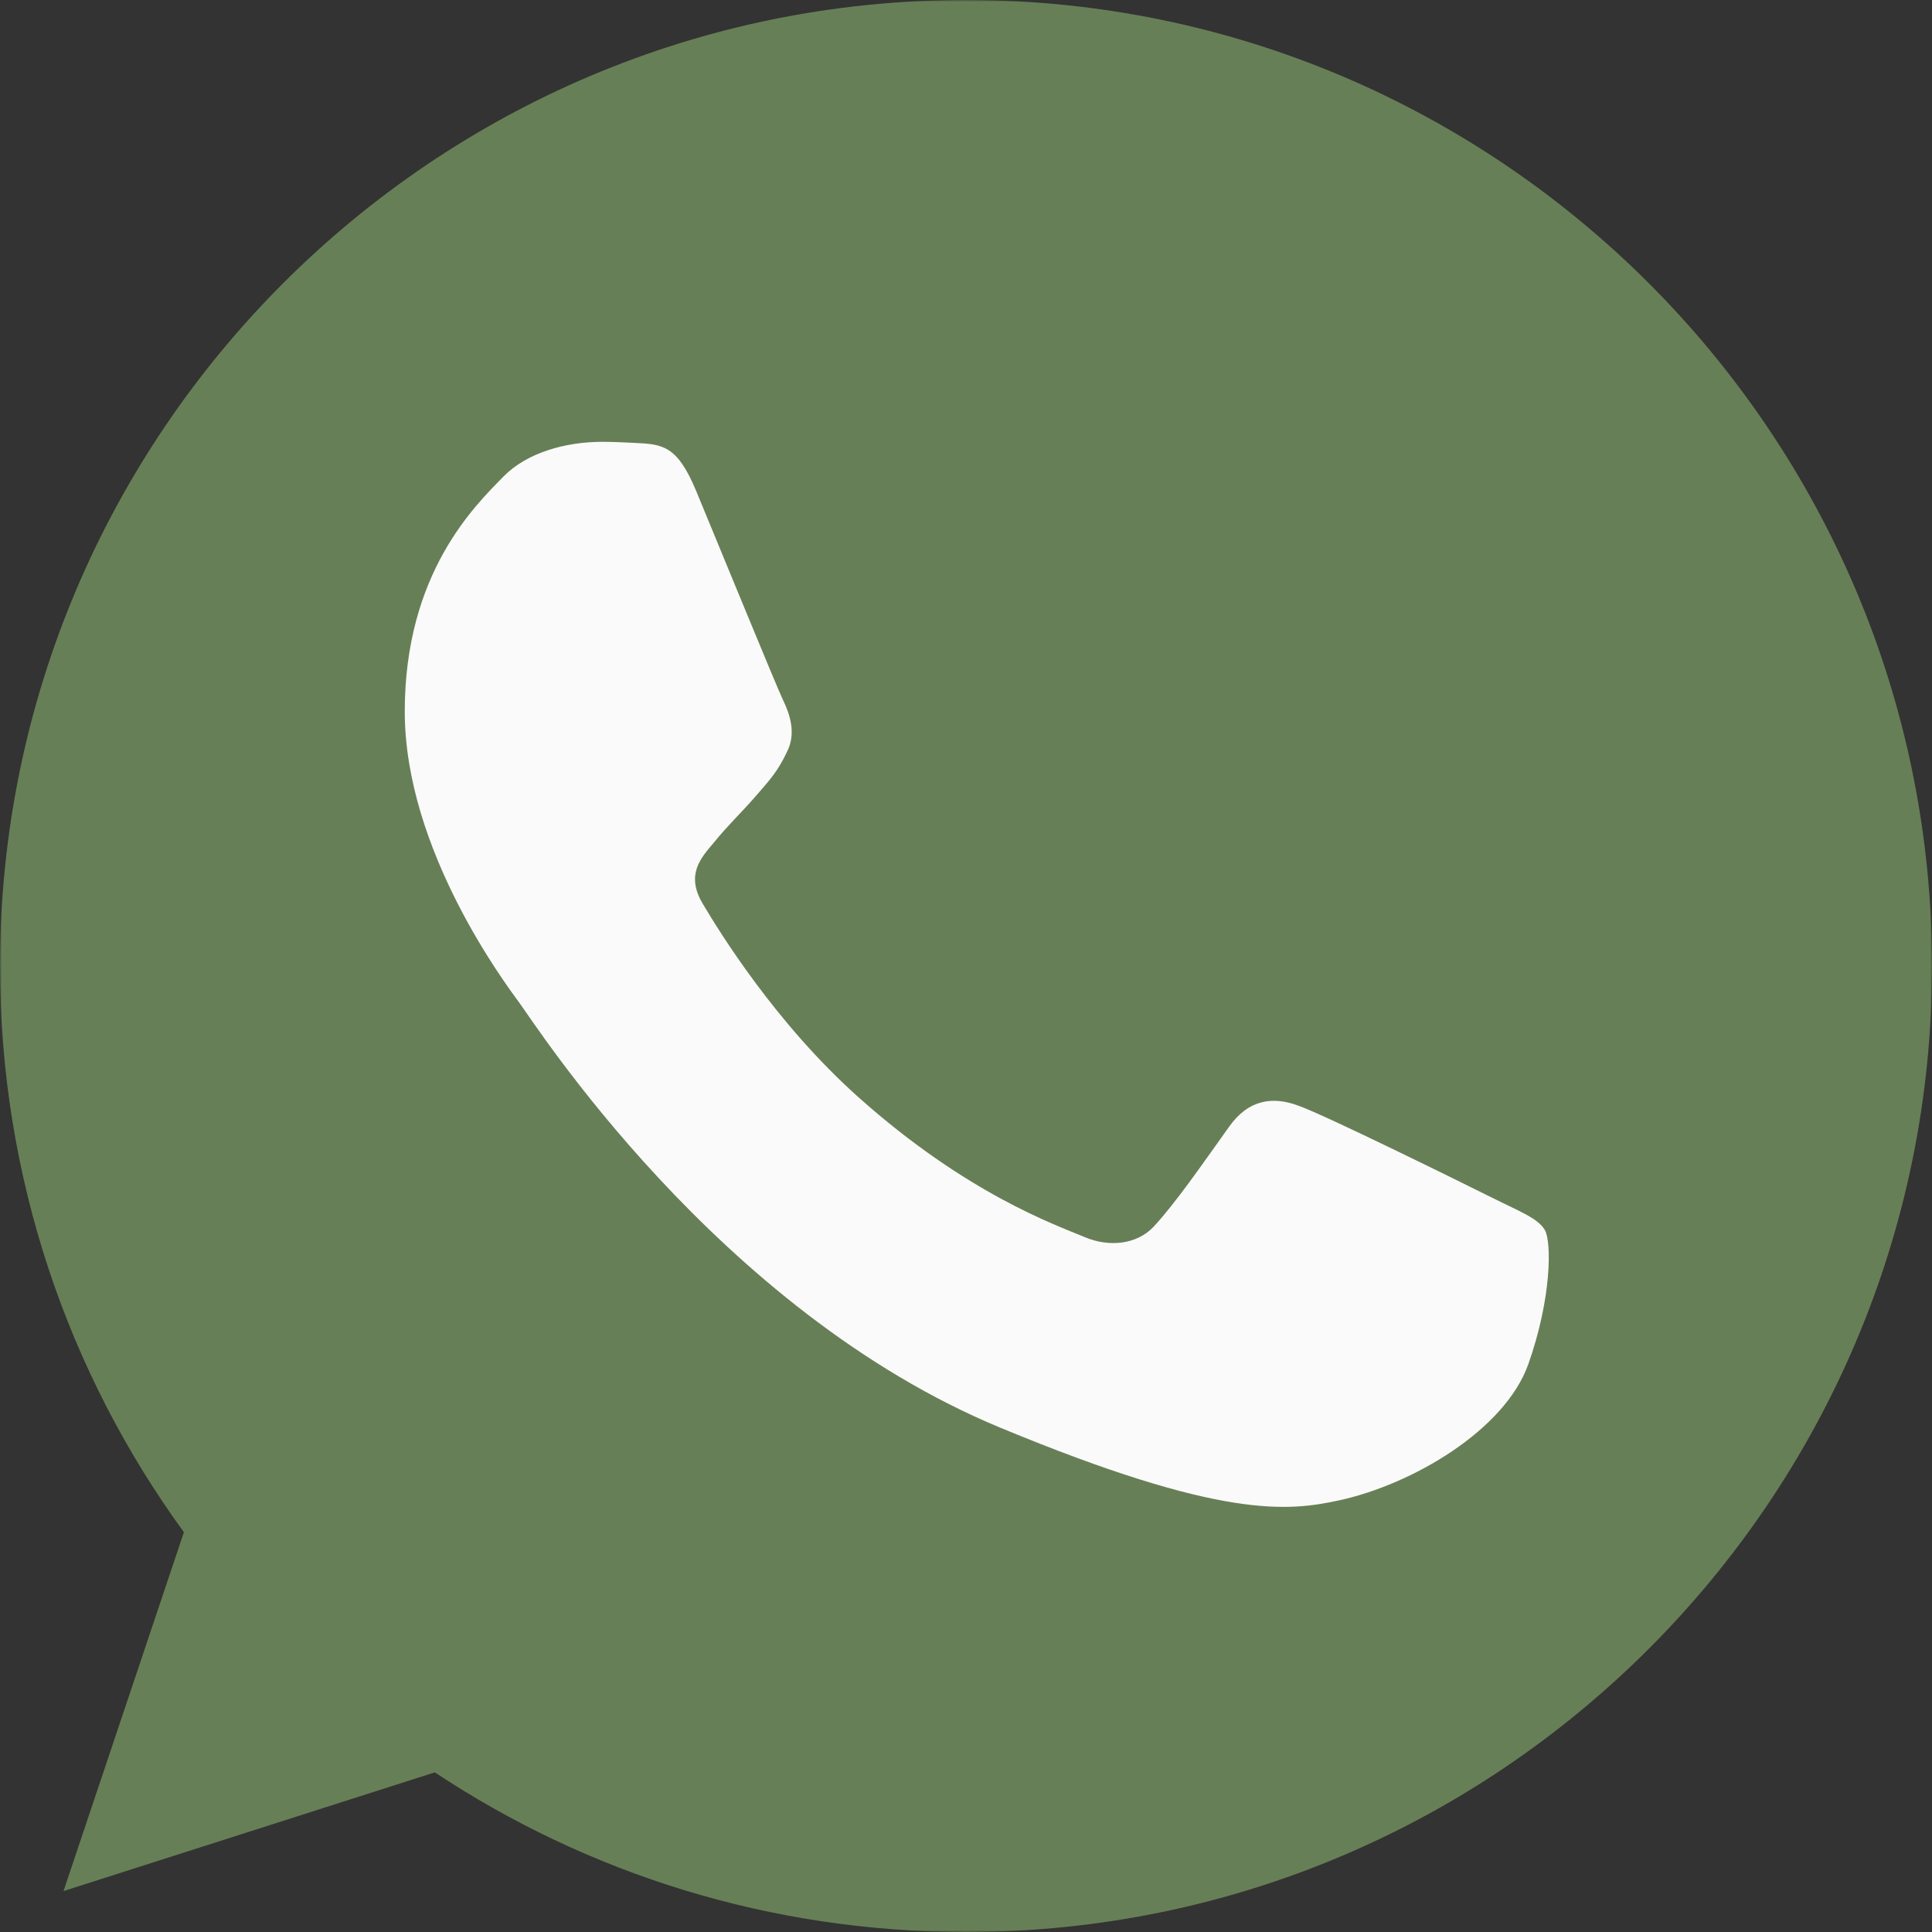 <?xml version="1.0" encoding="UTF-8"?> <svg xmlns="http://www.w3.org/2000/svg" width="512" height="512" viewBox="0 0 512 512" fill="none"><rect x="0" y="0" width="512" height="512" fill="#333333" stroke="none"/><g clip-path="url(#clip0_593_424)"><mask id="mask0_593_424" style="mask-type:luminance" maskUnits="userSpaceOnUse" x="0" y="0" width="512" height="512"><path d="M512 0H0V512H512V0Z" fill="white"></path></mask><g mask="url(#mask0_593_424)"><path d="M256.064 0H255.936C114.784 0 0 114.816 0 256C0 312 18.048 363.904 48.736 406.048L16.832 501.152L115.232 469.696C155.712 496.512 204 512 256.064 512C397.216 512 512 397.152 512 256C512 114.848 397.216 0 256.064 0Z" fill="#677F56"></path><path d="M405.026 361.504C398.85 378.944 374.338 393.408 354.786 397.632C341.41 400.48 323.938 402.752 265.122 378.368C189.89 347.2 141.442 270.752 137.666 265.792C134.05 260.832 107.266 225.312 107.266 188.576C107.266 151.84 125.922 133.952 133.442 126.272C139.618 119.968 149.826 117.088 159.618 117.088C162.786 117.088 165.634 117.248 168.194 117.376C175.714 117.696 179.49 118.144 184.45 130.016C190.626 144.896 205.666 181.632 207.458 185.408C209.282 189.184 211.106 194.304 208.546 199.264C206.146 204.384 204.034 206.656 200.258 211.008C196.482 215.36 192.898 218.688 189.122 223.36C185.666 227.424 181.762 231.776 186.114 239.296C190.466 246.656 205.506 271.2 227.65 290.912C256.226 316.352 279.394 324.48 287.682 327.936C293.858 330.496 301.218 329.888 305.73 325.088C311.458 318.912 318.53 308.672 325.73 298.592C330.85 291.36 337.314 290.464 344.098 293.024C351.01 295.424 387.586 313.504 395.106 317.248C402.626 321.024 407.586 322.816 409.41 325.984C411.202 329.152 411.202 344.032 405.026 361.504Z" fill="#FAFAFA"></path></g></g><defs><clipPath id="clip0_593_424"><rect width="512" height="512" fill="white"></rect></clipPath></defs></svg> 